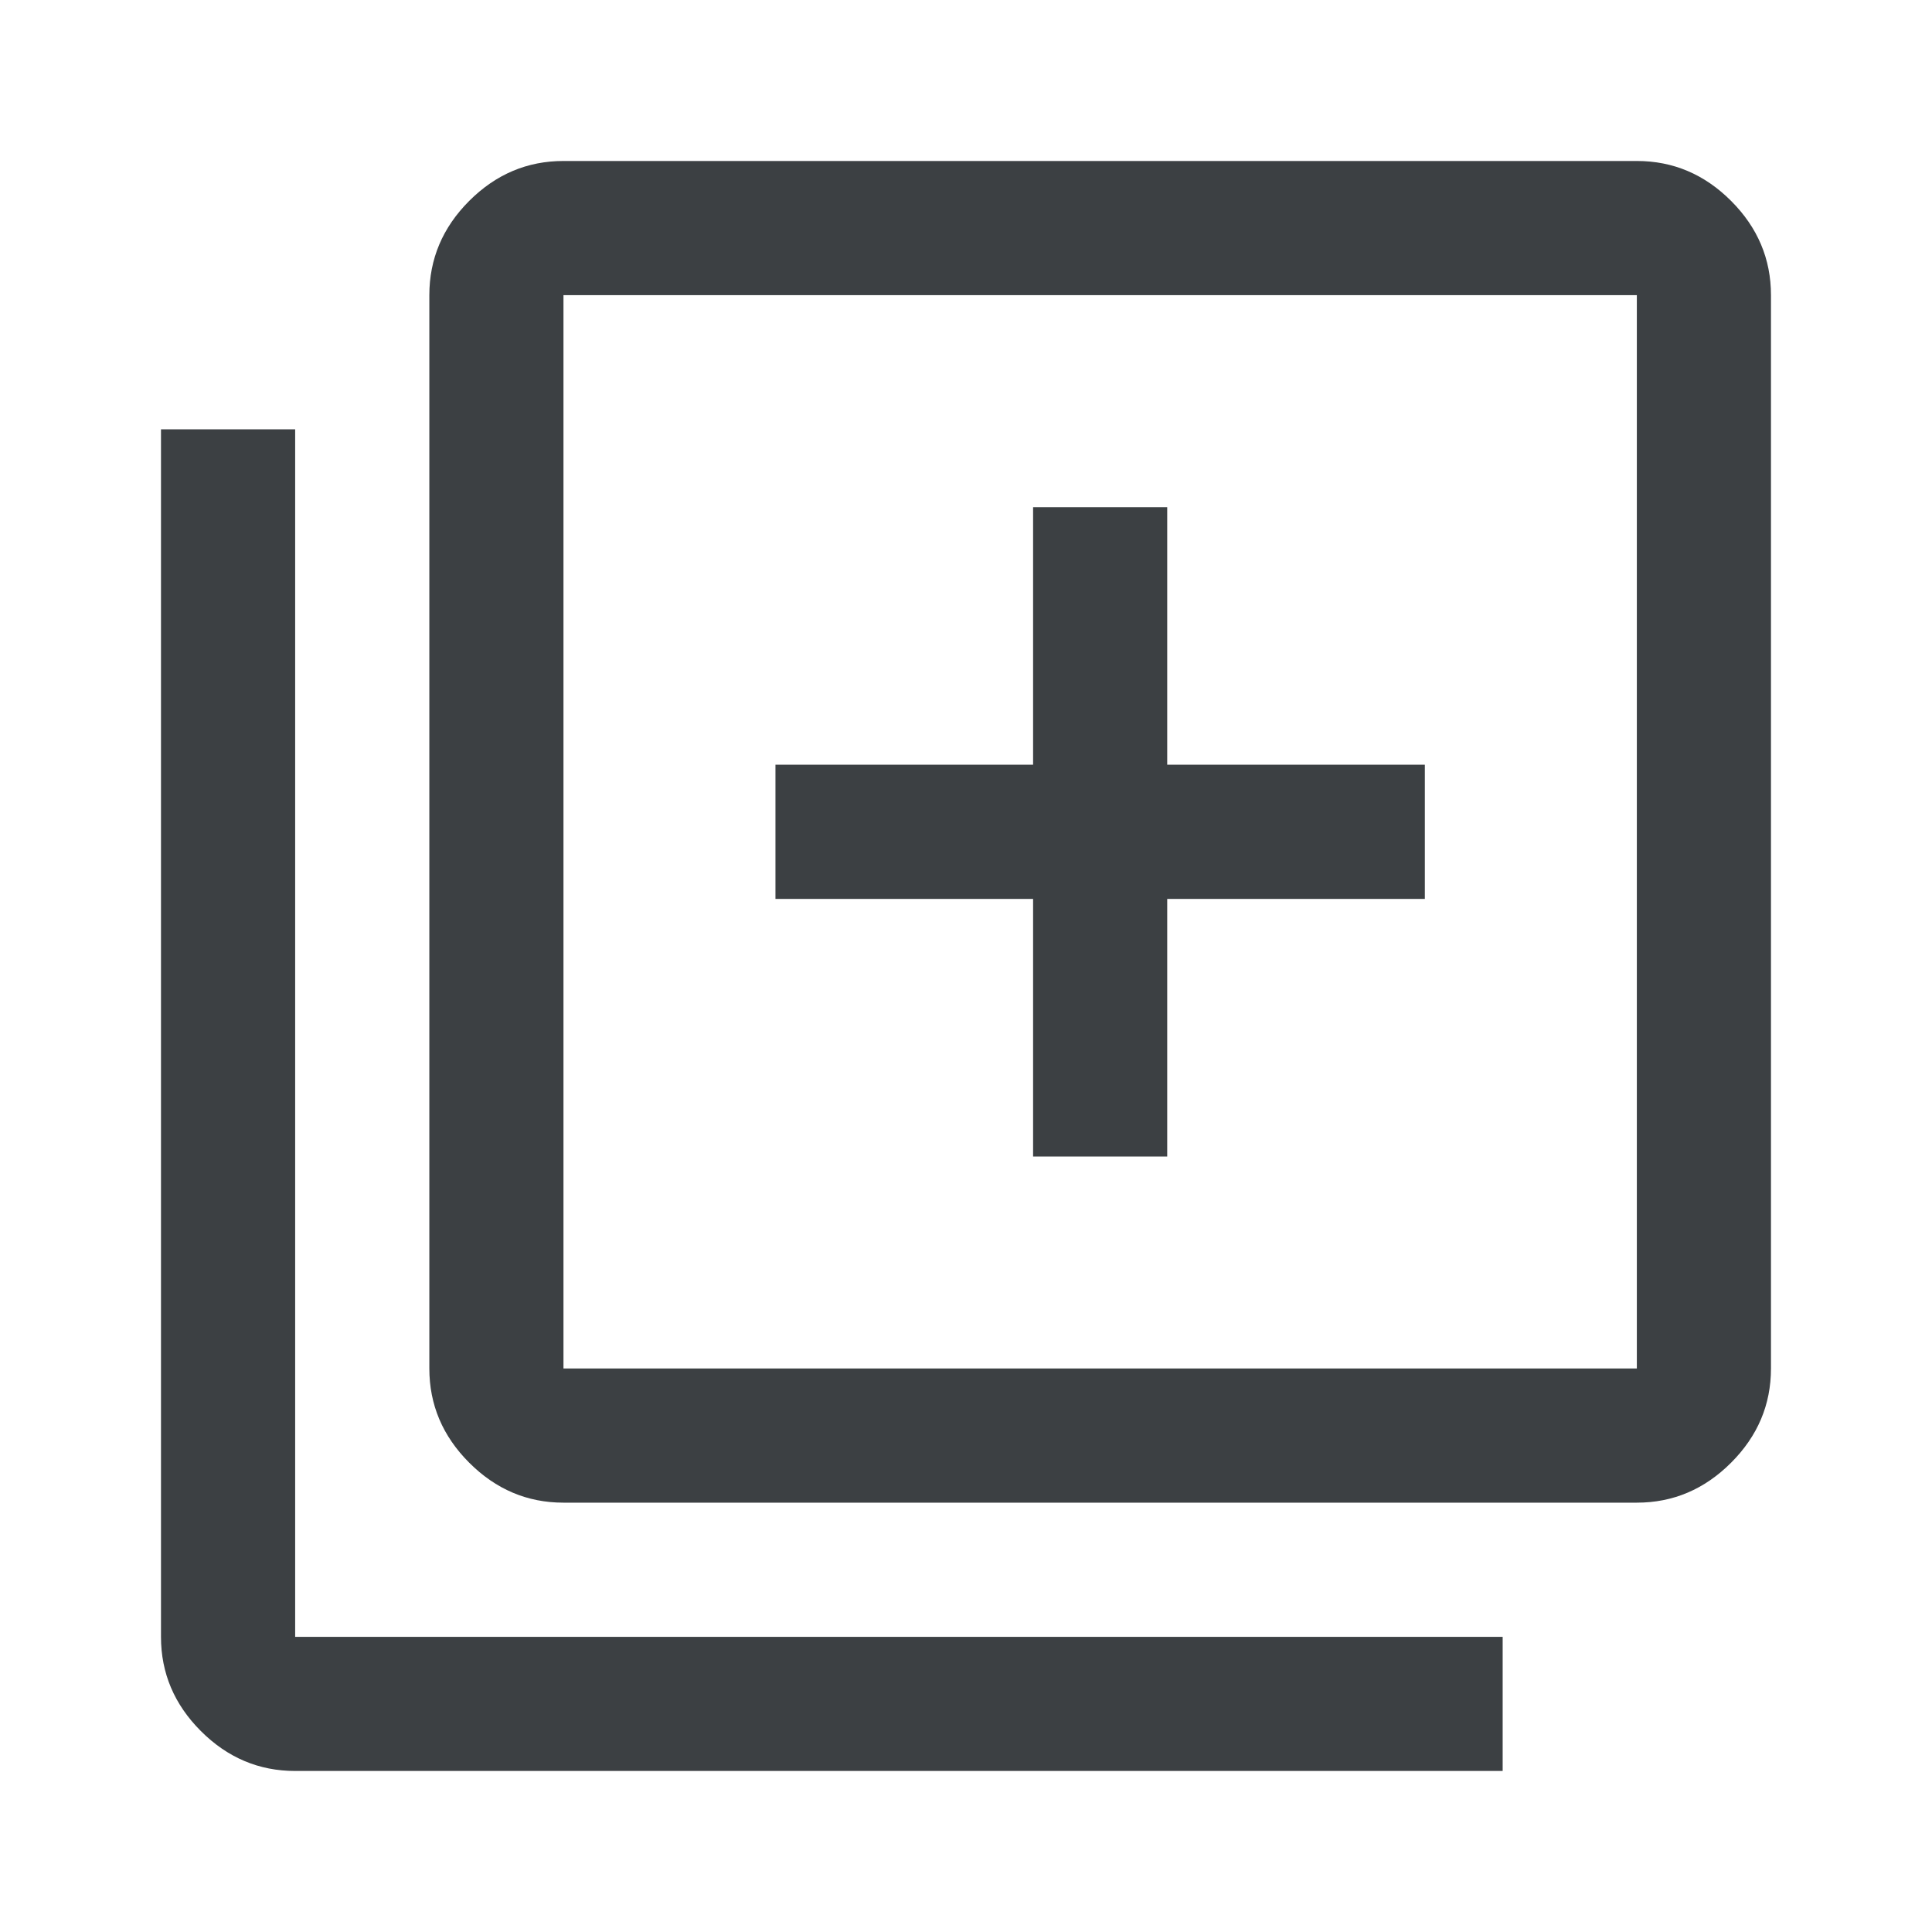 <svg width="40" height="40" viewBox="0 0 40 40" fill="none" xmlns="http://www.w3.org/2000/svg">
<path d="M21.389 23.944H24.166V18.611H29.5V15.833H24.166V10.5H21.389V15.833H16.055V18.611H21.389V23.944ZM11.666 31.111C10.916 31.111 10.266 30.835 9.715 30.284C9.164 29.733 8.889 29.083 8.889 28.333V6.111C8.889 5.361 9.164 4.71 9.715 4.159C10.266 3.608 10.916 3.333 11.666 3.333H33.889C34.639 3.333 35.289 3.608 35.84 4.159C36.391 4.71 36.666 5.361 36.666 6.111V28.333C36.666 29.083 36.391 29.733 35.84 30.284C35.289 30.835 34.639 31.111 33.889 31.111H11.666ZM11.666 28.333H33.889V6.111H11.666V28.333ZM6.111 36.666C5.361 36.666 4.71 36.391 4.159 35.84C3.608 35.289 3.333 34.639 3.333 33.889V8.889H6.111V33.889H31.111V36.666H6.111Z" fill="#3C4043"/>
</svg>
